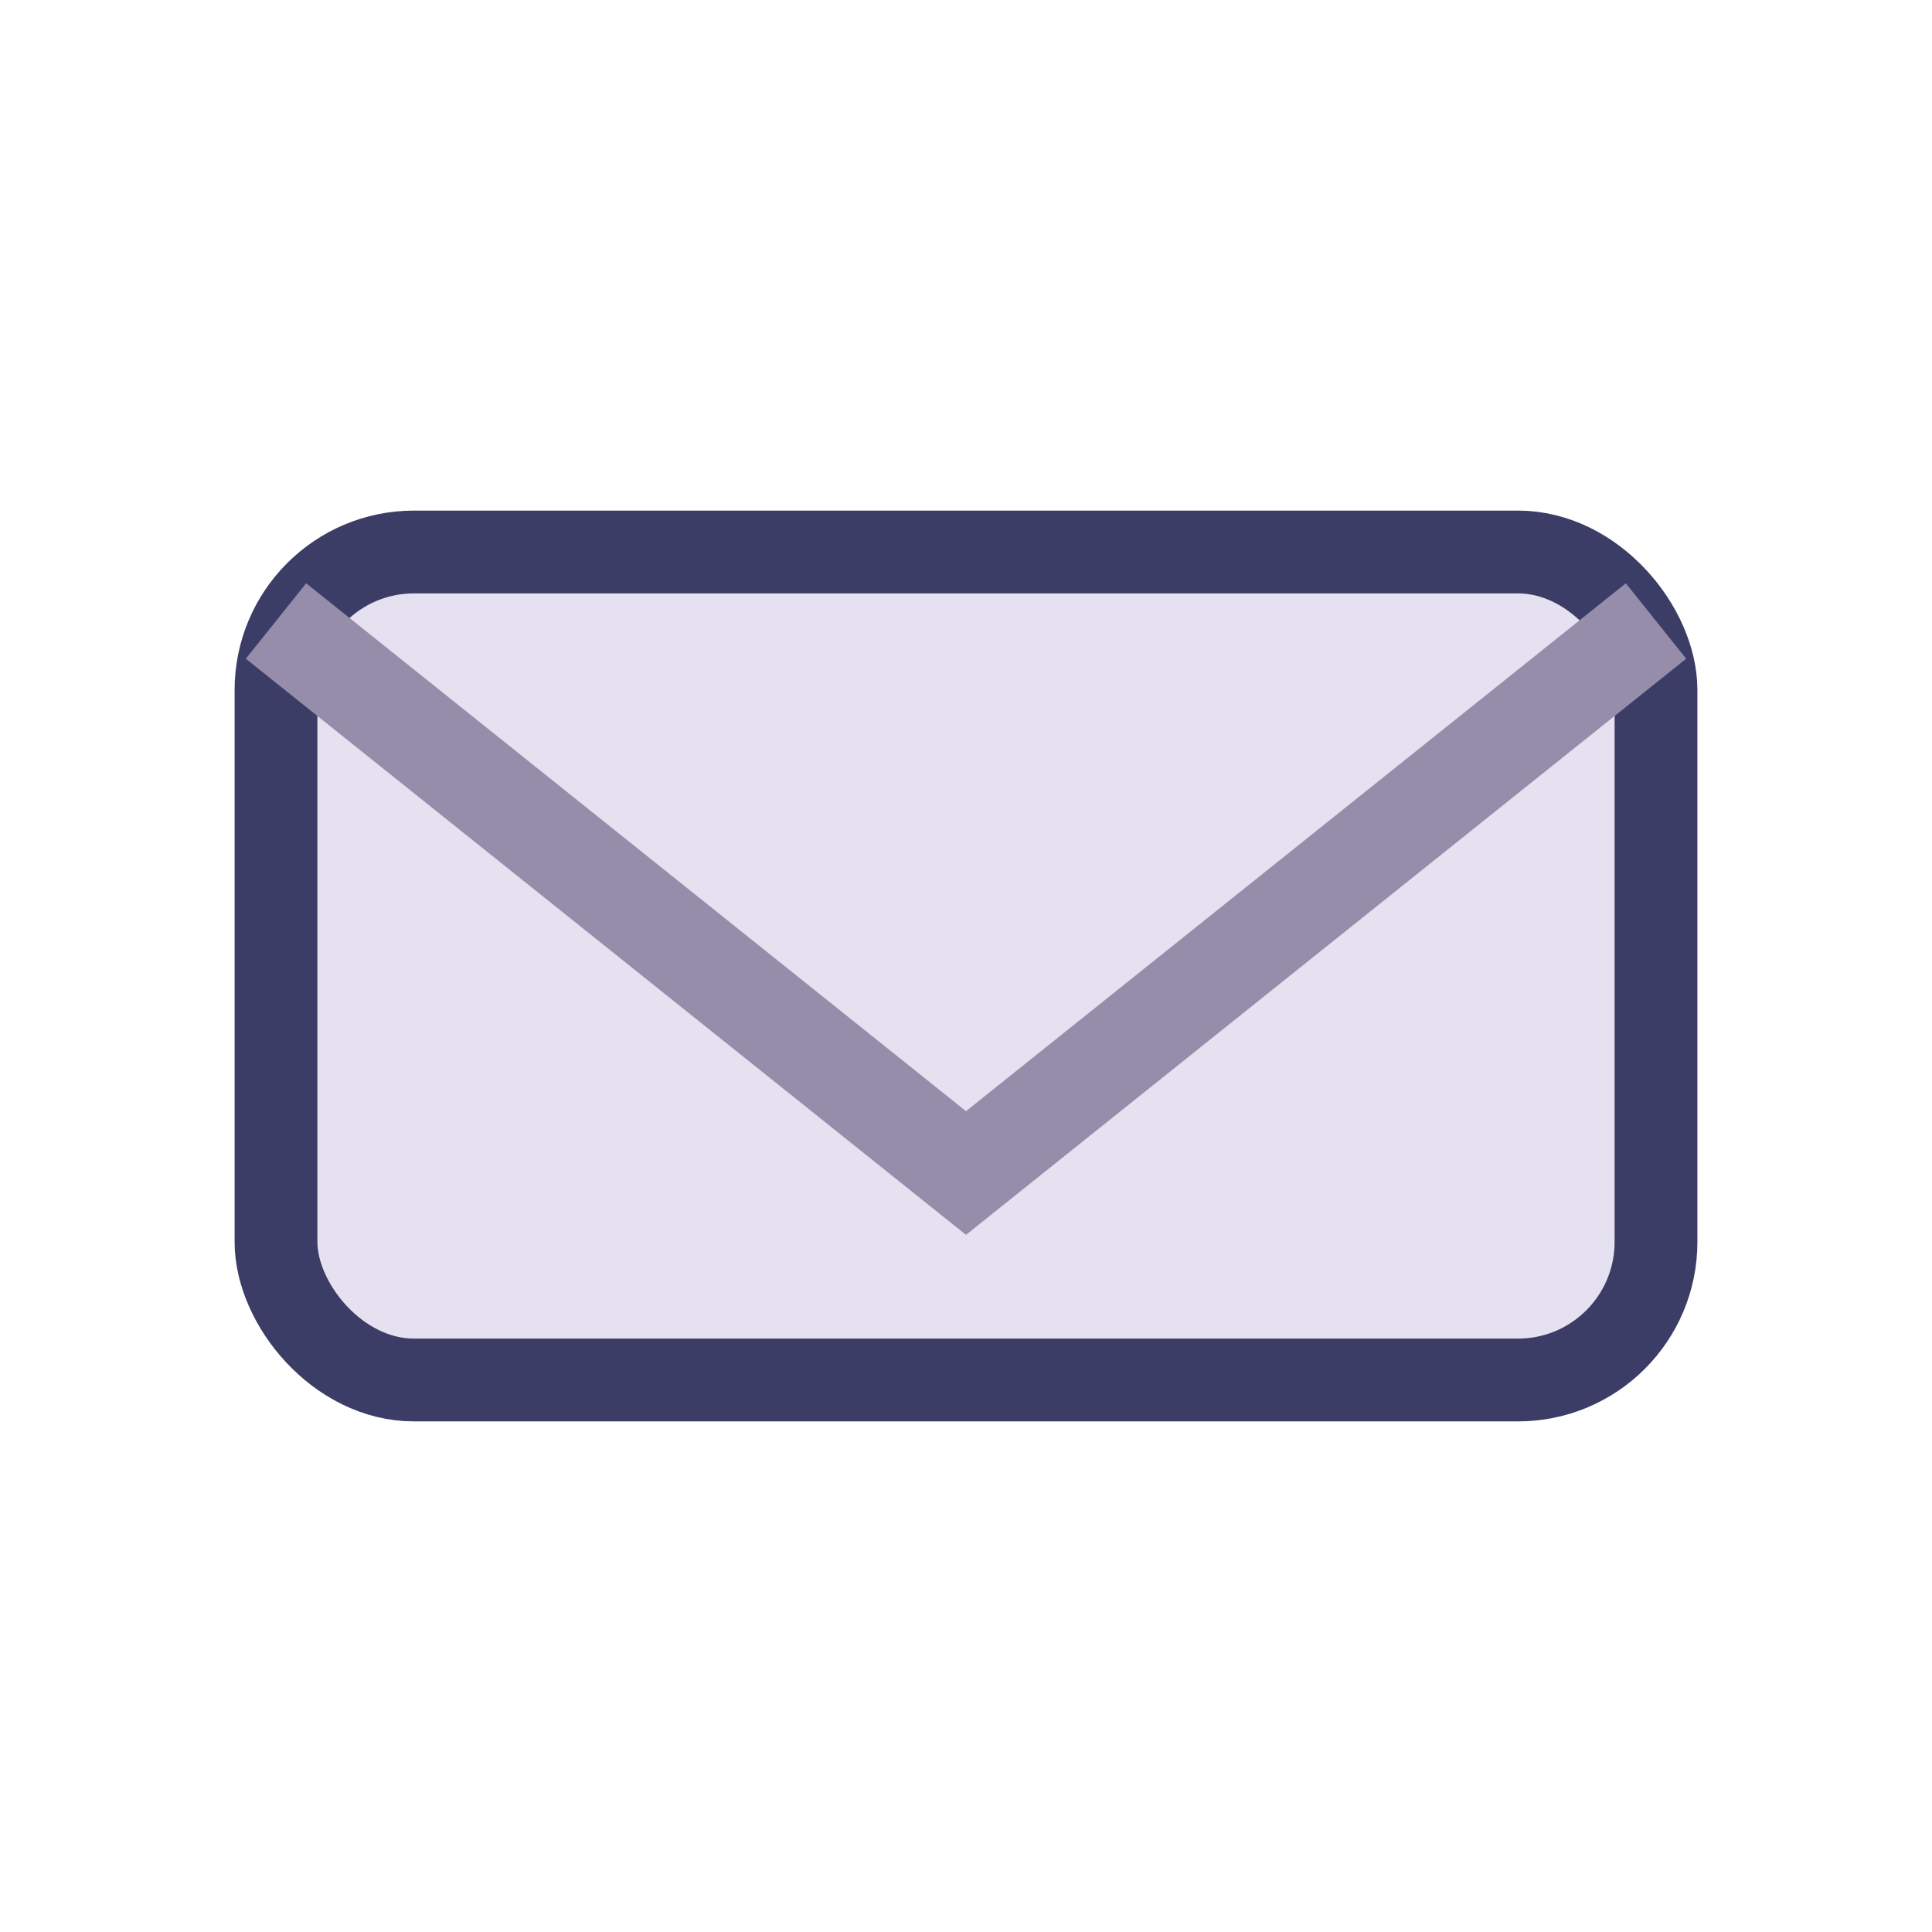 <?xml version="1.0" encoding="UTF-8"?>
<svg xmlns="http://www.w3.org/2000/svg" width="28" height="28" viewBox="0 0 28 28"><rect x="4" y="8" width="20" height="12" rx="2" fill="#E6E1F0" stroke="#3C3D66" stroke-width="1.2"/><polyline points="4,9 14,17 24,9" fill="none" stroke="#968DAB" stroke-width="1.4"/></svg>